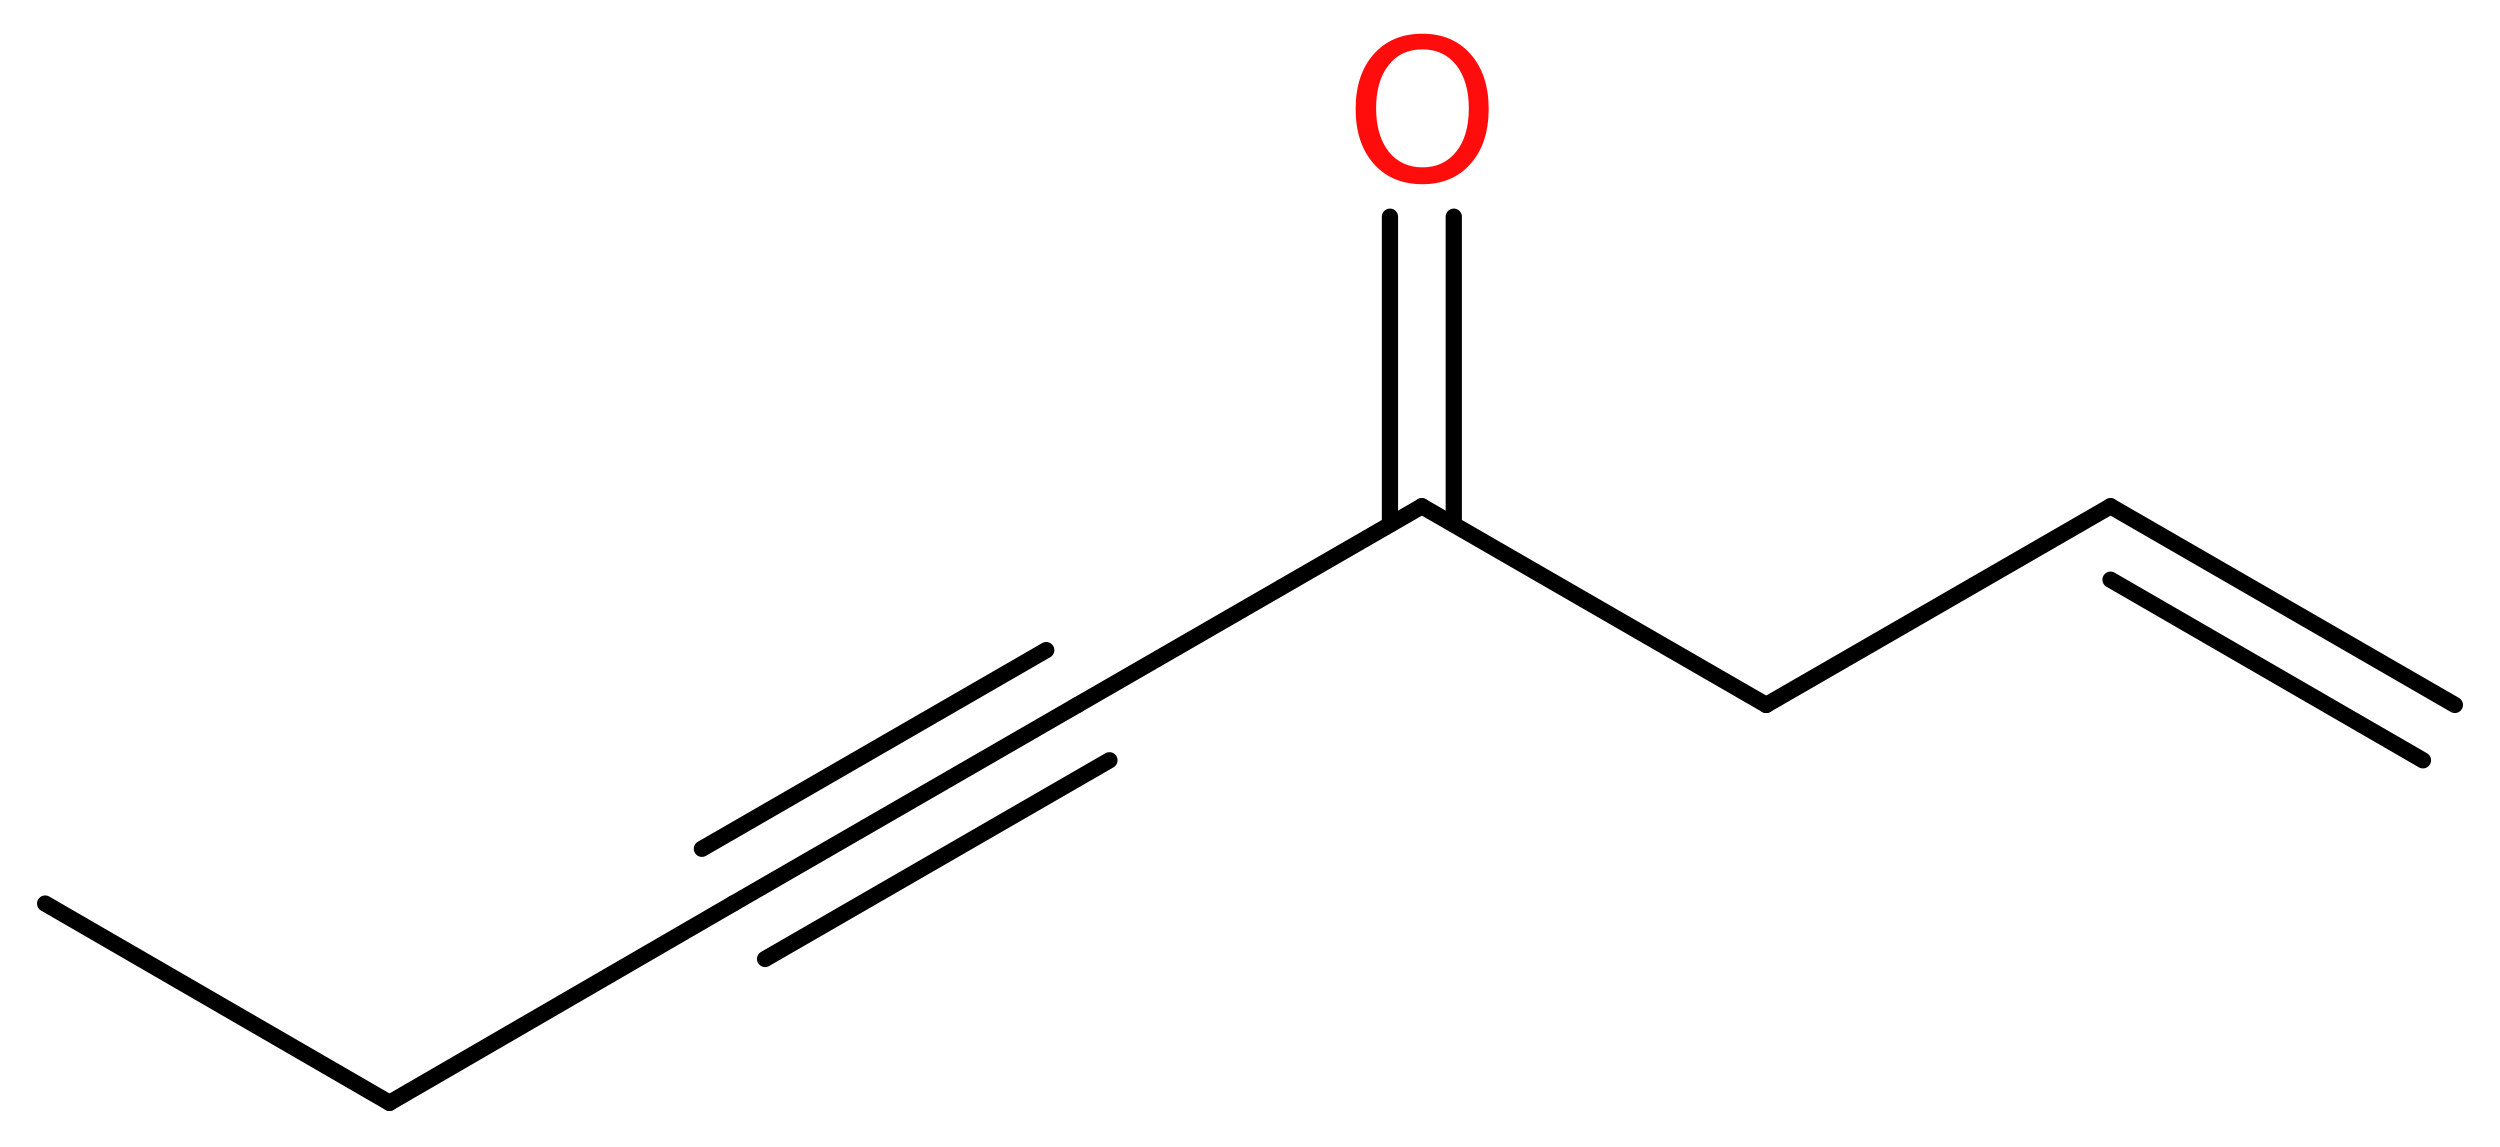 <?xml version='1.0' encoding='UTF-8'?>
<!DOCTYPE svg PUBLIC "-//W3C//DTD SVG 1.1//EN" "http://www.w3.org/Graphics/SVG/1.1/DTD/svg11.dtd">
<svg version='1.2' xmlns='http://www.w3.org/2000/svg' xmlns:xlink='http://www.w3.org/1999/xlink' width='41.53mm' height='19.06mm' viewBox='0 0 41.53 19.06'>
  <desc>Generated by the Chemistry Development Kit (http://github.com/cdk)</desc>
  <g stroke-linecap='round' stroke-linejoin='round' stroke='#000000' stroke-width='.27' fill='#FF0D0D'>
    <rect x='.0' y='.0' width='42.0' height='20.0' fill='#FFFFFF' stroke='none'/>
    <g id='mol1' class='mol'>
      <g id='mol1bnd1' class='bond'>
        <line x1='35.06' y1='8.41' x2='40.78' y2='11.71'/>
        <line x1='35.06' y1='9.63' x2='40.25' y2='12.63'/>
      </g>
      <line id='mol1bnd2' class='bond' x1='35.06' y1='8.41' x2='29.34' y2='11.71'/>
      <line id='mol1bnd3' class='bond' x1='29.34' y1='11.71' x2='23.62' y2='8.41'/>
      <g id='mol1bnd4' class='bond'>
        <line x1='23.09' y1='8.71' x2='23.09' y2='3.6'/>
        <line x1='24.15' y1='8.71' x2='24.15' y2='3.6'/>
      </g>
      <line id='mol1bnd5' class='bond' x1='23.62' y1='8.41' x2='17.9' y2='11.71'/>
      <g id='mol1bnd6' class='bond'>
        <line x1='17.9' y1='11.71' x2='12.18' y2='15.01'/>
        <line x1='18.43' y1='12.63' x2='12.71' y2='15.93'/>
        <line x1='17.38' y1='10.8' x2='11.66' y2='14.1'/>
      </g>
      <line id='mol1bnd7' class='bond' x1='12.18' y1='15.01' x2='6.47' y2='18.32'/>
      <line id='mol1bnd8' class='bond' x1='6.47' y1='18.32' x2='.75' y2='15.01'/>
      <path id='mol1atm5' class='atom' d='M23.63 .82q-.36 .0 -.56 .26q-.21 .26 -.21 .72q.0 .45 .21 .72q.21 .26 .56 .26q.35 .0 .56 -.26q.21 -.26 .21 -.72q.0 -.45 -.21 -.72q-.21 -.26 -.56 -.26zM23.63 .56q.5 .0 .8 .34q.3 .34 .3 .91q.0 .57 -.3 .91q-.3 .34 -.8 .34q-.51 .0 -.81 -.34q-.3 -.34 -.3 -.91q.0 -.57 .3 -.91q.3 -.34 .81 -.34z' stroke='none'/>
    </g>
  </g>
</svg>
